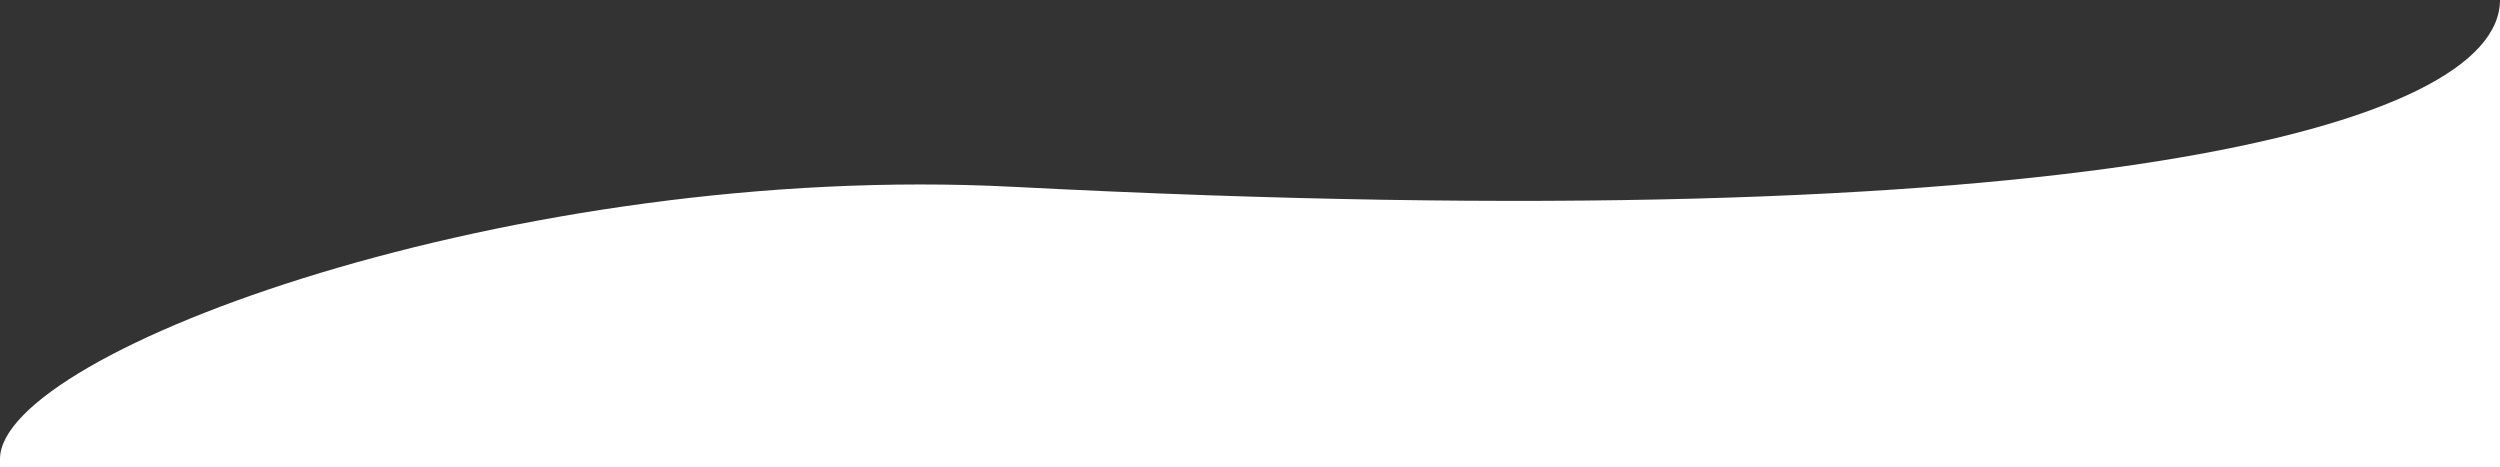<svg width="1551" height="290" viewBox="0 0 1551 290" fill="none" xmlns="http://www.w3.org/2000/svg">
<rect x="0" y="0" width="1551" height="290" fill="#333333" stroke="none"/>
<g clip-path="url(#clip0_596_425)">
<path d="M628.506 115.901C321.009 100.029 0 217.766 0 284.74L0 1174C303.715 931.771 729.024 1009.97 1058.14 1019.2C1401.84 1019.2 1529.92 931.236 1551 887.255V0C1551 78.604 1288.9 149.99 628.506 115.901Z" fill="white"/>
</g>
<defs>
<clipPath id="clip0_596_425">
<rect width="1551" height="290" fill="white"/>
</clipPath>
</defs>
</svg>
